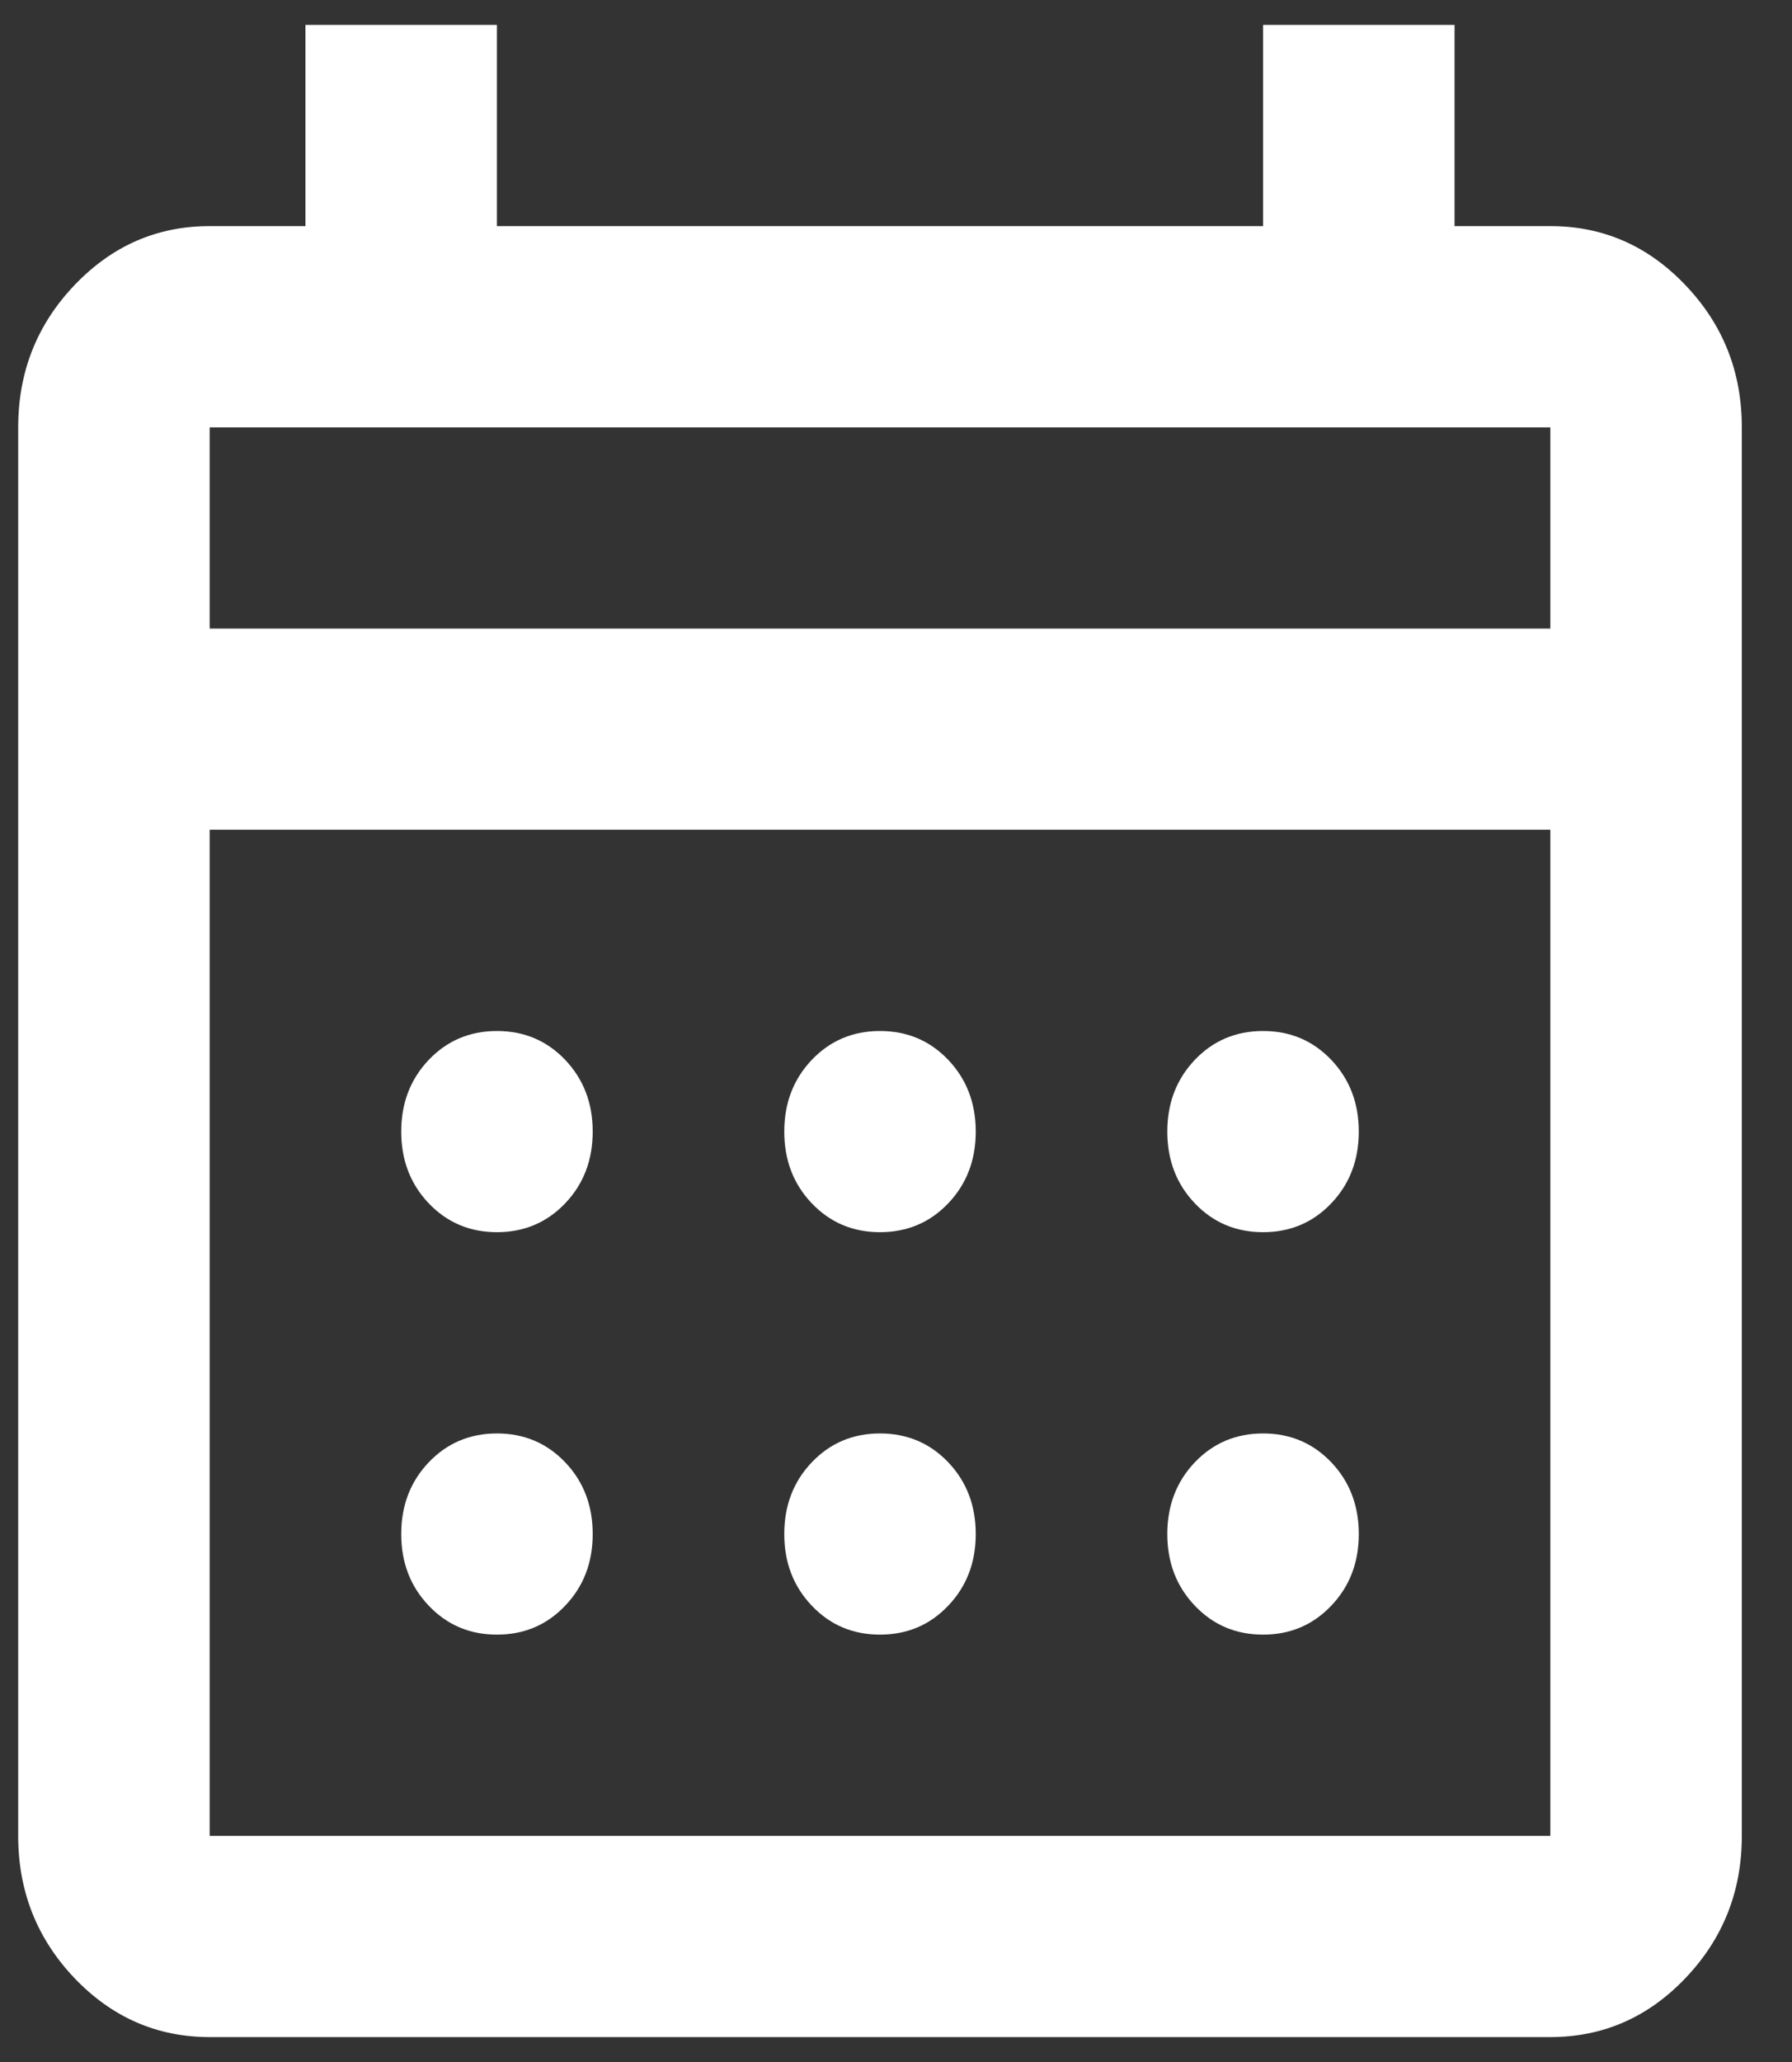 <?xml version="1.0" encoding="UTF-8"?>
<svg xmlns="http://www.w3.org/2000/svg" width="20" height="23" viewBox="0 0 20 23" fill="none">
  <rect x="0" y="0" width="20" height="23" fill="#333333" stroke="none"/>
  <path id="sticky-cta__icon" d="M2.34 22.722C1.752 22.722 1.249 22.502 0.83 22.063C0.412 21.623 0.203 21.095 0.203 20.478V4.767C0.203 4.149 0.412 3.621 0.83 3.182C1.249 2.742 1.752 2.522 2.34 2.522H3.409V0.278H5.546V2.522H14.097V0.278H16.234V2.522H17.303C17.891 2.522 18.394 2.742 18.812 3.182C19.231 3.621 19.44 4.149 19.44 4.767V20.478C19.44 21.095 19.231 21.623 18.812 22.063C18.394 22.502 17.891 22.722 17.303 22.722H2.34ZM2.34 20.478H17.303V9.255H2.34V20.478ZM2.34 7.011H17.303V4.767H2.34V7.011ZM9.821 13.744C9.519 13.744 9.265 13.637 9.06 13.422C8.855 13.207 8.753 12.94 8.753 12.622C8.753 12.304 8.855 12.038 9.06 11.822C9.265 11.607 9.519 11.5 9.821 11.5C10.124 11.5 10.378 11.607 10.583 11.822C10.788 12.038 10.89 12.304 10.89 12.622C10.89 12.94 10.788 13.207 10.583 13.422C10.378 13.637 10.124 13.744 9.821 13.744ZM5.546 13.744C5.244 13.744 4.99 13.637 4.785 13.422C4.58 13.207 4.478 12.94 4.478 12.622C4.478 12.304 4.58 12.038 4.785 11.822C4.99 11.607 5.244 11.5 5.546 11.5C5.849 11.5 6.103 11.607 6.308 11.822C6.513 12.038 6.615 12.304 6.615 12.622C6.615 12.94 6.513 13.207 6.308 13.422C6.103 13.637 5.849 13.744 5.546 13.744ZM14.097 13.744C13.794 13.744 13.54 13.637 13.335 13.422C13.13 13.207 13.028 12.94 13.028 12.622C13.028 12.304 13.13 12.038 13.335 11.822C13.54 11.607 13.794 11.5 14.097 11.5C14.399 11.5 14.653 11.607 14.858 11.822C15.063 12.038 15.165 12.304 15.165 12.622C15.165 12.94 15.063 13.207 14.858 13.422C14.653 13.637 14.399 13.744 14.097 13.744ZM9.821 18.233C9.519 18.233 9.265 18.126 9.06 17.91C8.855 17.695 8.753 17.429 8.753 17.111C8.753 16.793 8.855 16.526 9.06 16.311C9.265 16.096 9.519 15.989 9.821 15.989C10.124 15.989 10.378 16.096 10.583 16.311C10.788 16.526 10.89 16.793 10.89 17.111C10.89 17.429 10.788 17.695 10.583 17.91C10.378 18.126 10.124 18.233 9.821 18.233ZM5.546 18.233C5.244 18.233 4.99 18.126 4.785 17.91C4.58 17.695 4.478 17.429 4.478 17.111C4.478 16.793 4.58 16.526 4.785 16.311C4.99 16.096 5.244 15.989 5.546 15.989C5.849 15.989 6.103 16.096 6.308 16.311C6.513 16.526 6.615 16.793 6.615 17.111C6.615 17.429 6.513 17.695 6.308 17.91C6.103 18.126 5.849 18.233 5.546 18.233ZM14.097 18.233C13.794 18.233 13.54 18.126 13.335 17.91C13.13 17.695 13.028 17.429 13.028 17.111C13.028 16.793 13.13 16.526 13.335 16.311C13.54 16.096 13.794 15.989 14.097 15.989C14.399 15.989 14.653 16.096 14.858 16.311C15.063 16.526 15.165 16.793 15.165 17.111C15.165 17.429 15.063 17.695 14.858 17.91C14.653 18.126 14.399 18.233 14.097 18.233Z" fill="white"></path>
</svg>
